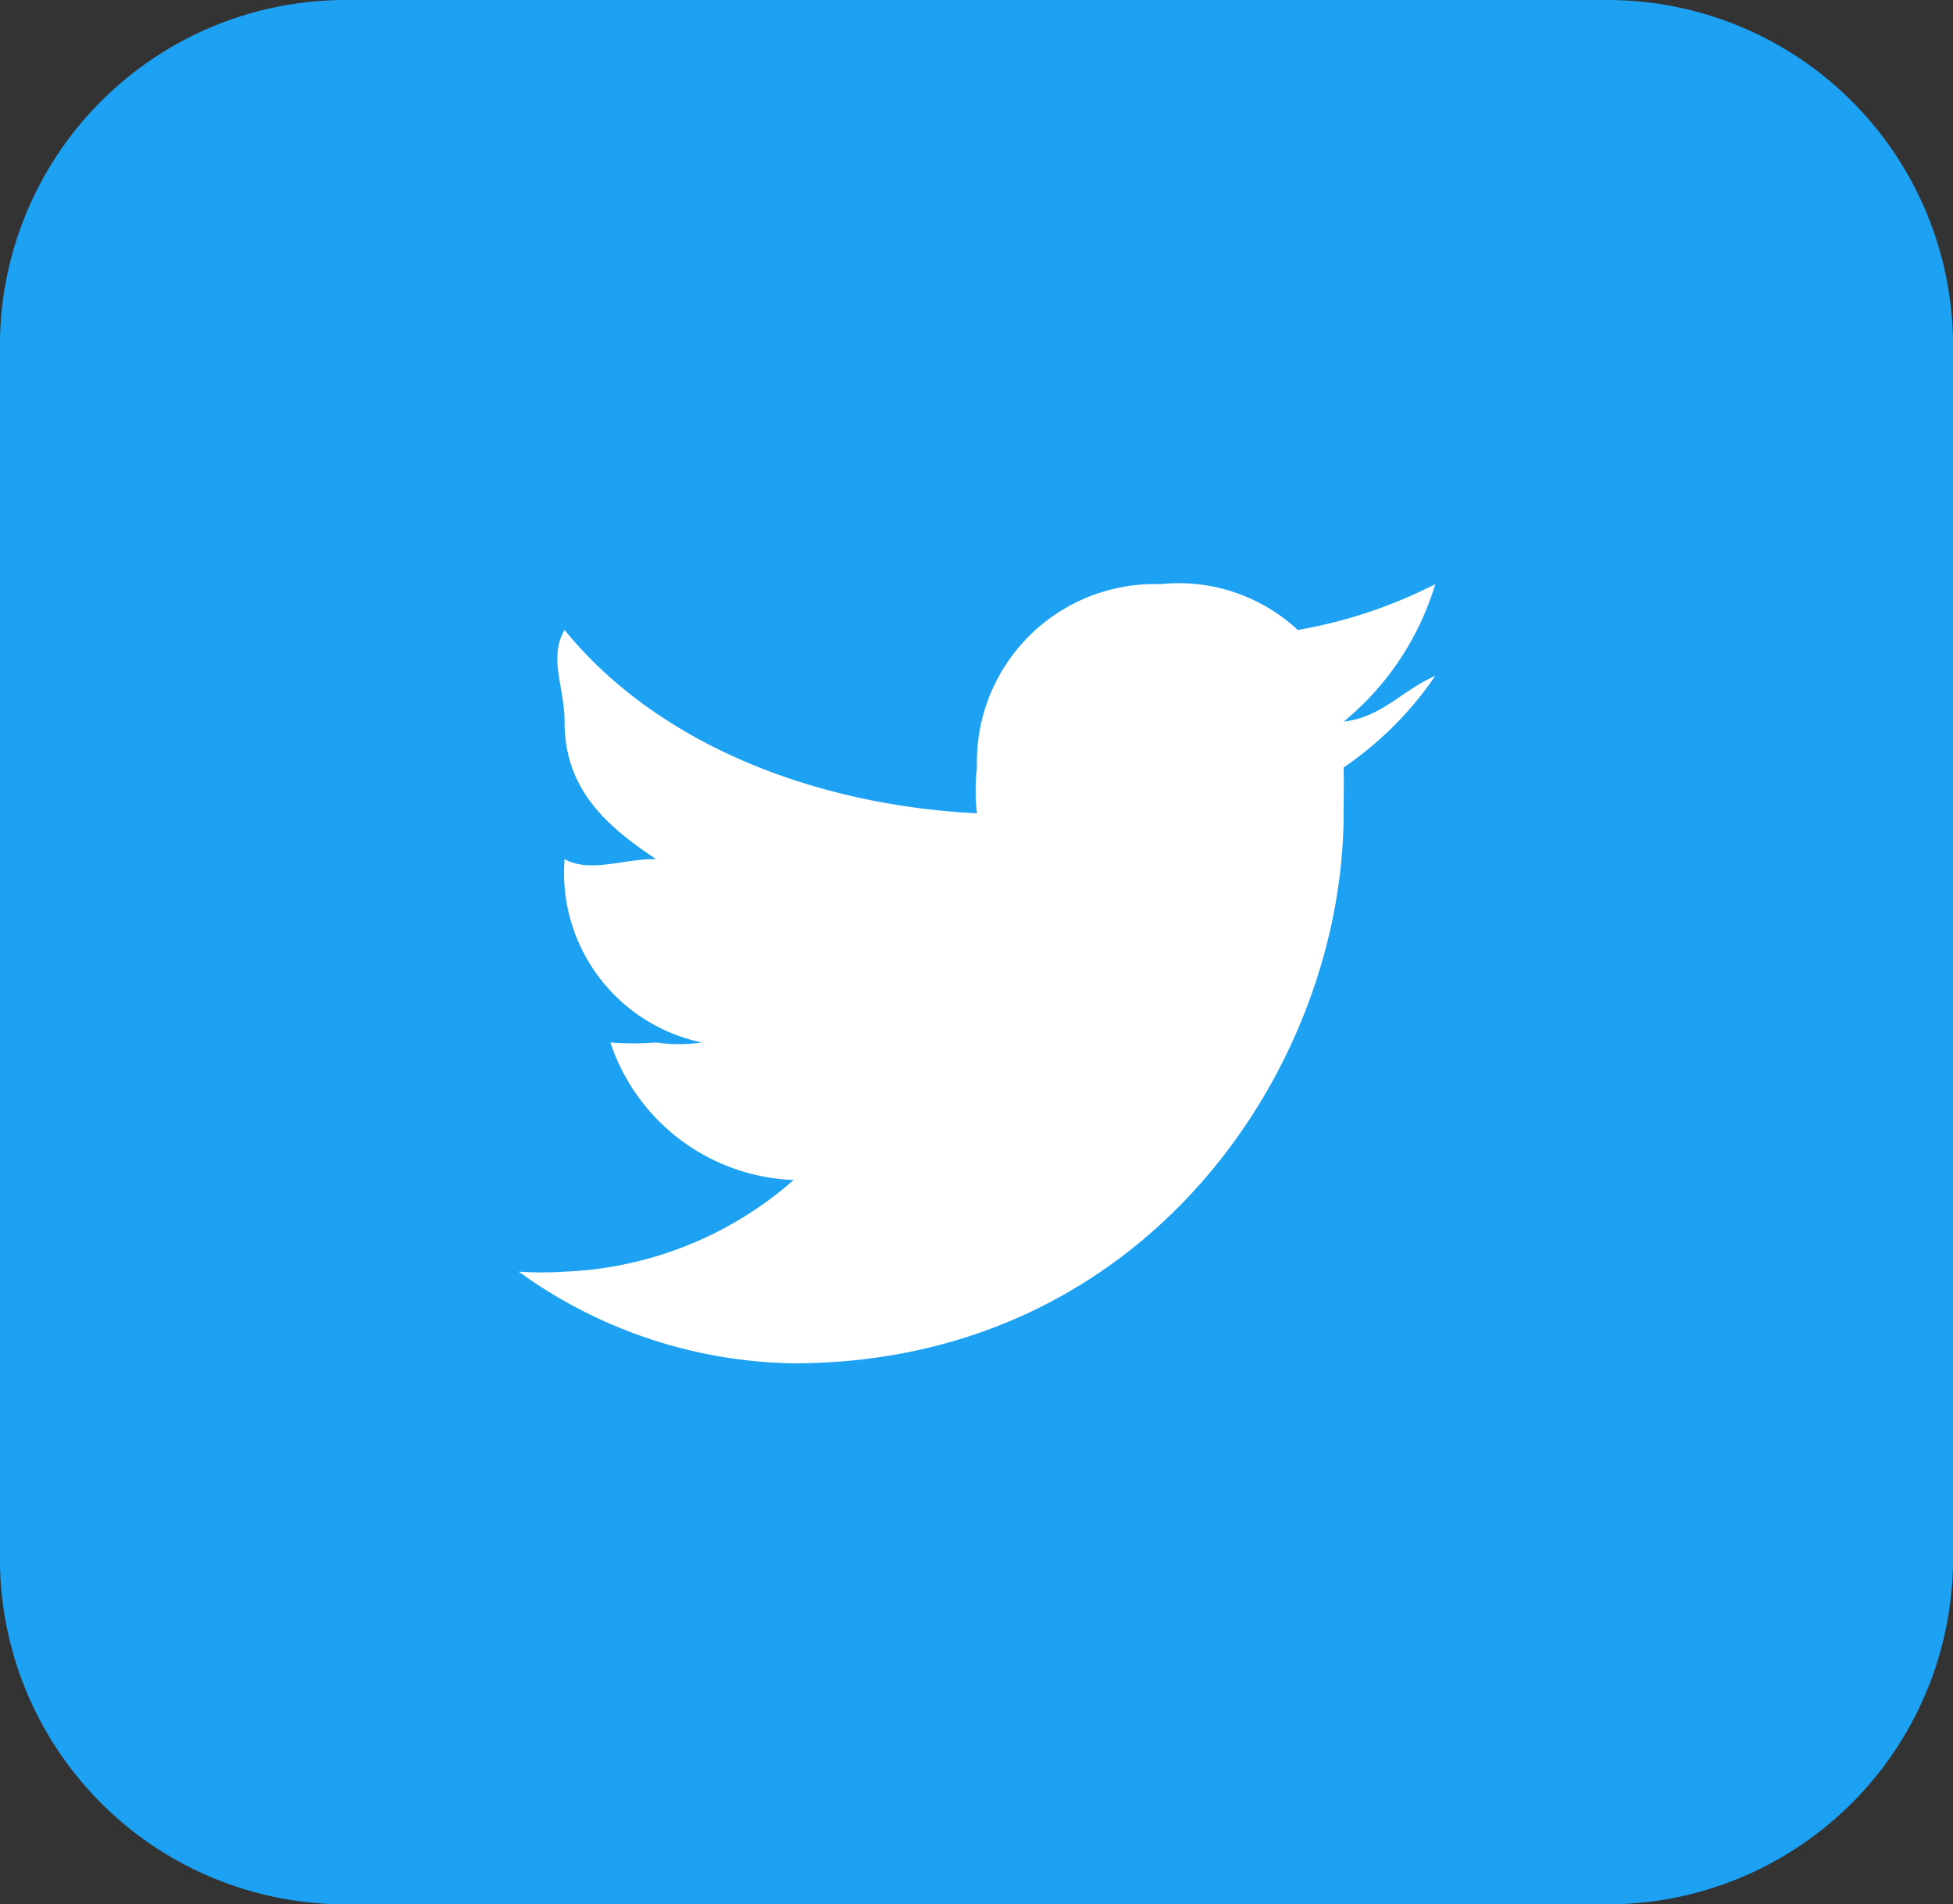 <svg viewBox="0 0 52.714 51.396" xmlns="http://www.w3.org/2000/svg"><rect x="0" y="0" width="52.714" height="51.396" fill="#333333" stroke="none"/><path d="M9.335 0H43.38a9.327 9.327 0 019.335 9.335V42.06a9.327 9.327 0 01-9.335 9.335H9.335A9.327 9.327 0 01-.002 42.06V9.335A9.327 9.327 0 019.335 0z" fill="#1da1f2"/><path d="M21.423 36.793c9.51 0 14.843-8.013 14.843-14.843 0-.225.011-1.022 0-1.237a9.361 9.361 0 002.474-2.474c-.922.407-1.423 1.108-2.474 1.237a7.645 7.645 0 002.474-3.711 13.039 13.039 0 01-3.711 1.237 4.723 4.723 0 00-3.711-1.237 4.8 4.8 0 00-4.948 4.948 5.3 5.3 0 000 1.237c-4.3-.214-8.58-1.817-11.132-4.948-.44.761 0 1.53 0 2.474 0 1.791 1.08 2.789 2.474 3.711-.847-.021-1.777.386-2.474 0a4.679 4.679 0 003.711 4.948 4.343 4.343 0 01-1.237 0 7.939 7.939 0 01-1.237 0 5.429 5.429 0 004.948 3.711 9.97 9.97 0 01-6.184 2.474 9.526 9.526 0 01-1.237 0 12.966 12.966 0 007.421 2.474" fill="#fff"/></svg>
